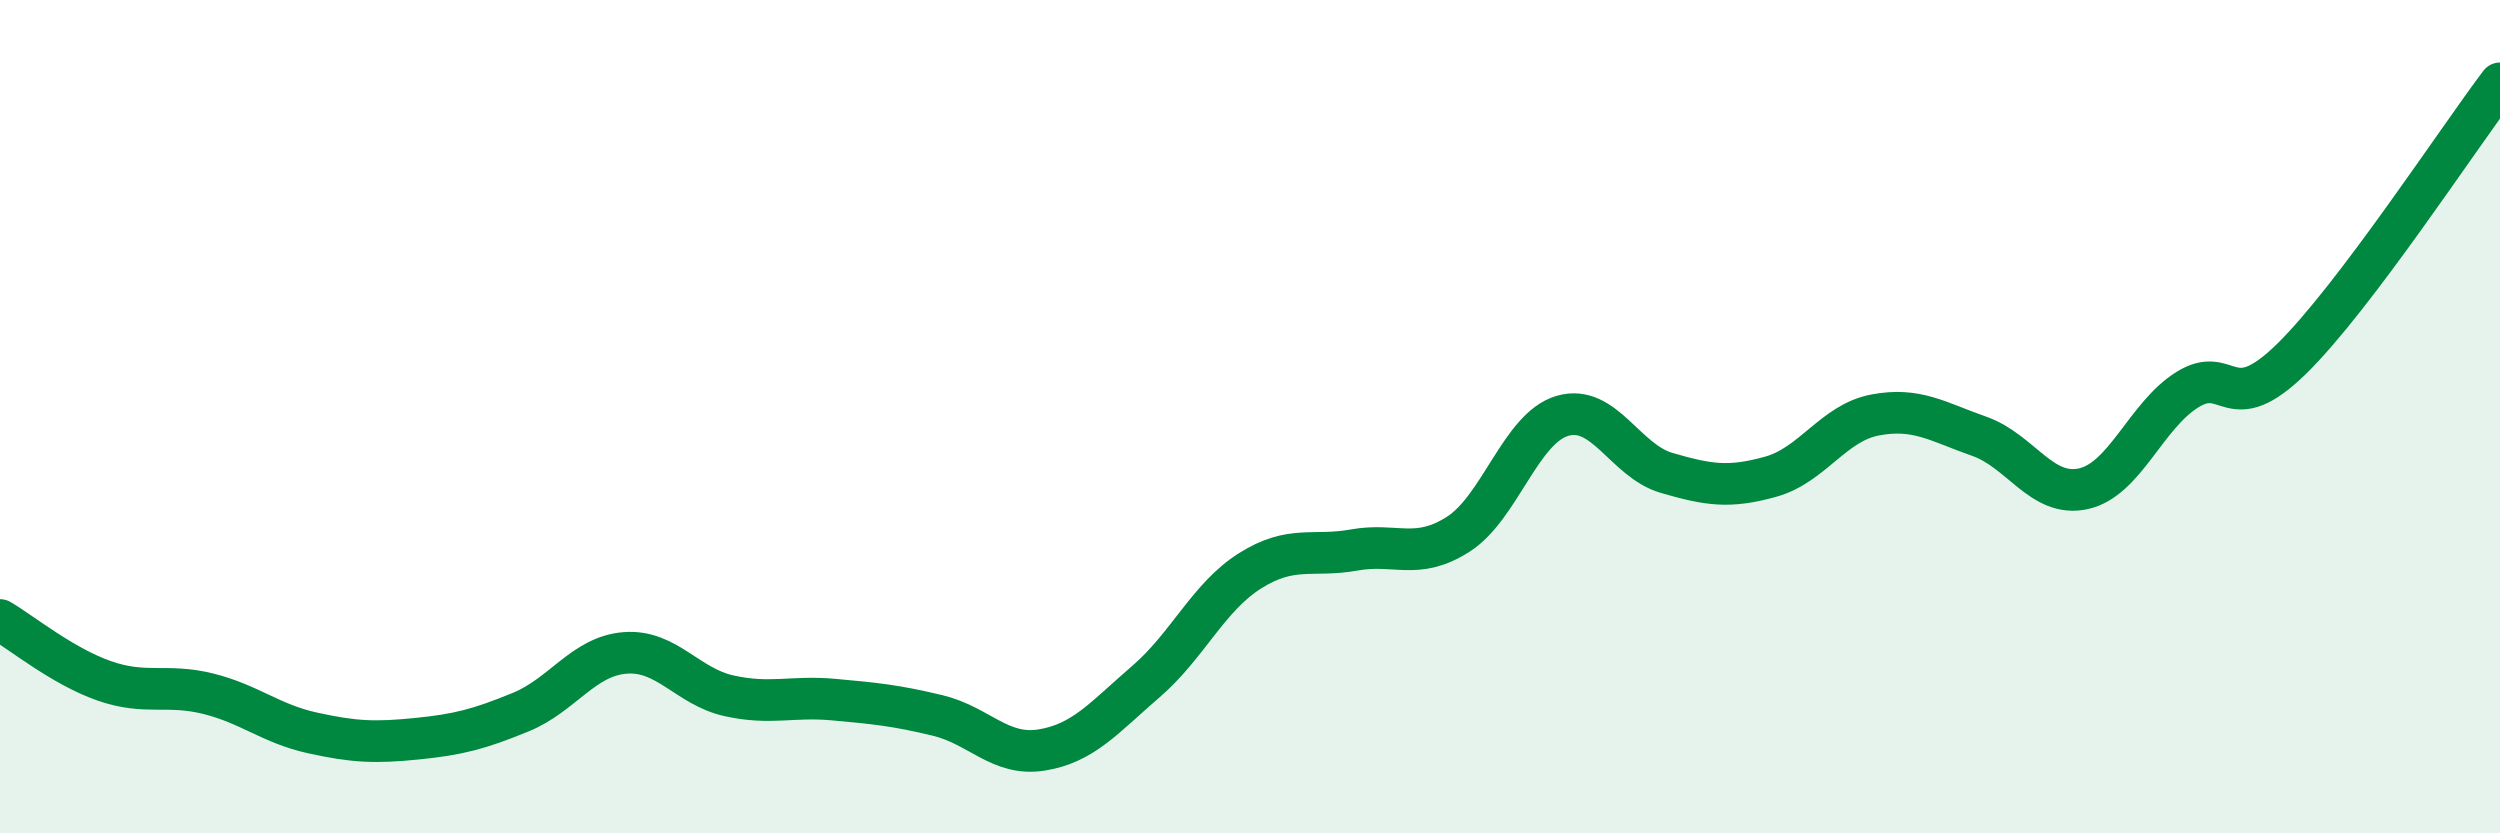 
    <svg width="60" height="20" viewBox="0 0 60 20" xmlns="http://www.w3.org/2000/svg">
      <path
        d="M 0,14.88 C 0.5,15.17 1.5,15.99 2.5,16.34 C 3.5,16.69 4,16.4 5,16.65 C 6,16.9 6.5,17.37 7.5,17.59 C 8.5,17.81 9,17.83 10,17.73 C 11,17.63 11.5,17.5 12.5,17.09 C 13.5,16.68 14,15.75 15,15.67 C 16,15.59 16.5,16.48 17.5,16.7 C 18.5,16.92 19,16.7 20,16.79 C 21,16.88 21.5,16.93 22.5,17.17 C 23.5,17.41 24,18.16 25,18 C 26,17.84 26.5,17.22 27.5,16.36 C 28.5,15.5 29,14.33 30,13.7 C 31,13.07 31.5,13.38 32.5,13.2 C 33.5,13.02 34,13.46 35,12.82 C 36,12.18 36.5,10.27 37.5,9.98 C 38.5,9.69 39,11.06 40,11.35 C 41,11.64 41.5,11.72 42.5,11.44 C 43.5,11.16 44,10.15 45,9.96 C 46,9.77 46.5,10.12 47.5,10.47 C 48.5,10.82 49,11.95 50,11.73 C 51,11.51 51.5,9.97 52.5,9.35 C 53.5,8.73 53.5,10.08 55,8.61 C 56.5,7.14 59,3.32 60,2L60 20L0 20Z"
        fill="#008740"
        opacity="0.1"
        stroke-linecap="round"
        stroke-linejoin="round"
      />
      <path
        d="M 0,14.88 C 0.5,15.17 1.5,15.99 2.5,16.34 C 3.5,16.69 4,16.4 5,16.65 C 6,16.9 6.5,17.37 7.5,17.59 C 8.5,17.81 9,17.83 10,17.73 C 11,17.63 11.5,17.5 12.5,17.09 C 13.5,16.68 14,15.75 15,15.67 C 16,15.59 16.5,16.48 17.5,16.7 C 18.5,16.92 19,16.7 20,16.79 C 21,16.88 21.5,16.93 22.5,17.17 C 23.5,17.41 24,18.16 25,18 C 26,17.84 26.5,17.22 27.5,16.36 C 28.5,15.5 29,14.33 30,13.7 C 31,13.07 31.5,13.38 32.5,13.2 C 33.5,13.02 34,13.46 35,12.82 C 36,12.18 36.5,10.27 37.5,9.98 C 38.5,9.69 39,11.06 40,11.35 C 41,11.64 41.5,11.72 42.5,11.44 C 43.5,11.16 44,10.15 45,9.96 C 46,9.77 46.5,10.12 47.5,10.47 C 48.5,10.82 49,11.95 50,11.73 C 51,11.51 51.5,9.97 52.5,9.35 C 53.5,8.73 53.5,10.08 55,8.61 C 56.5,7.14 59,3.32 60,2"
        stroke="#008740"
        stroke-width="1"
        fill="none"
        stroke-linecap="round"
        stroke-linejoin="round"
      />
    </svg>
  
